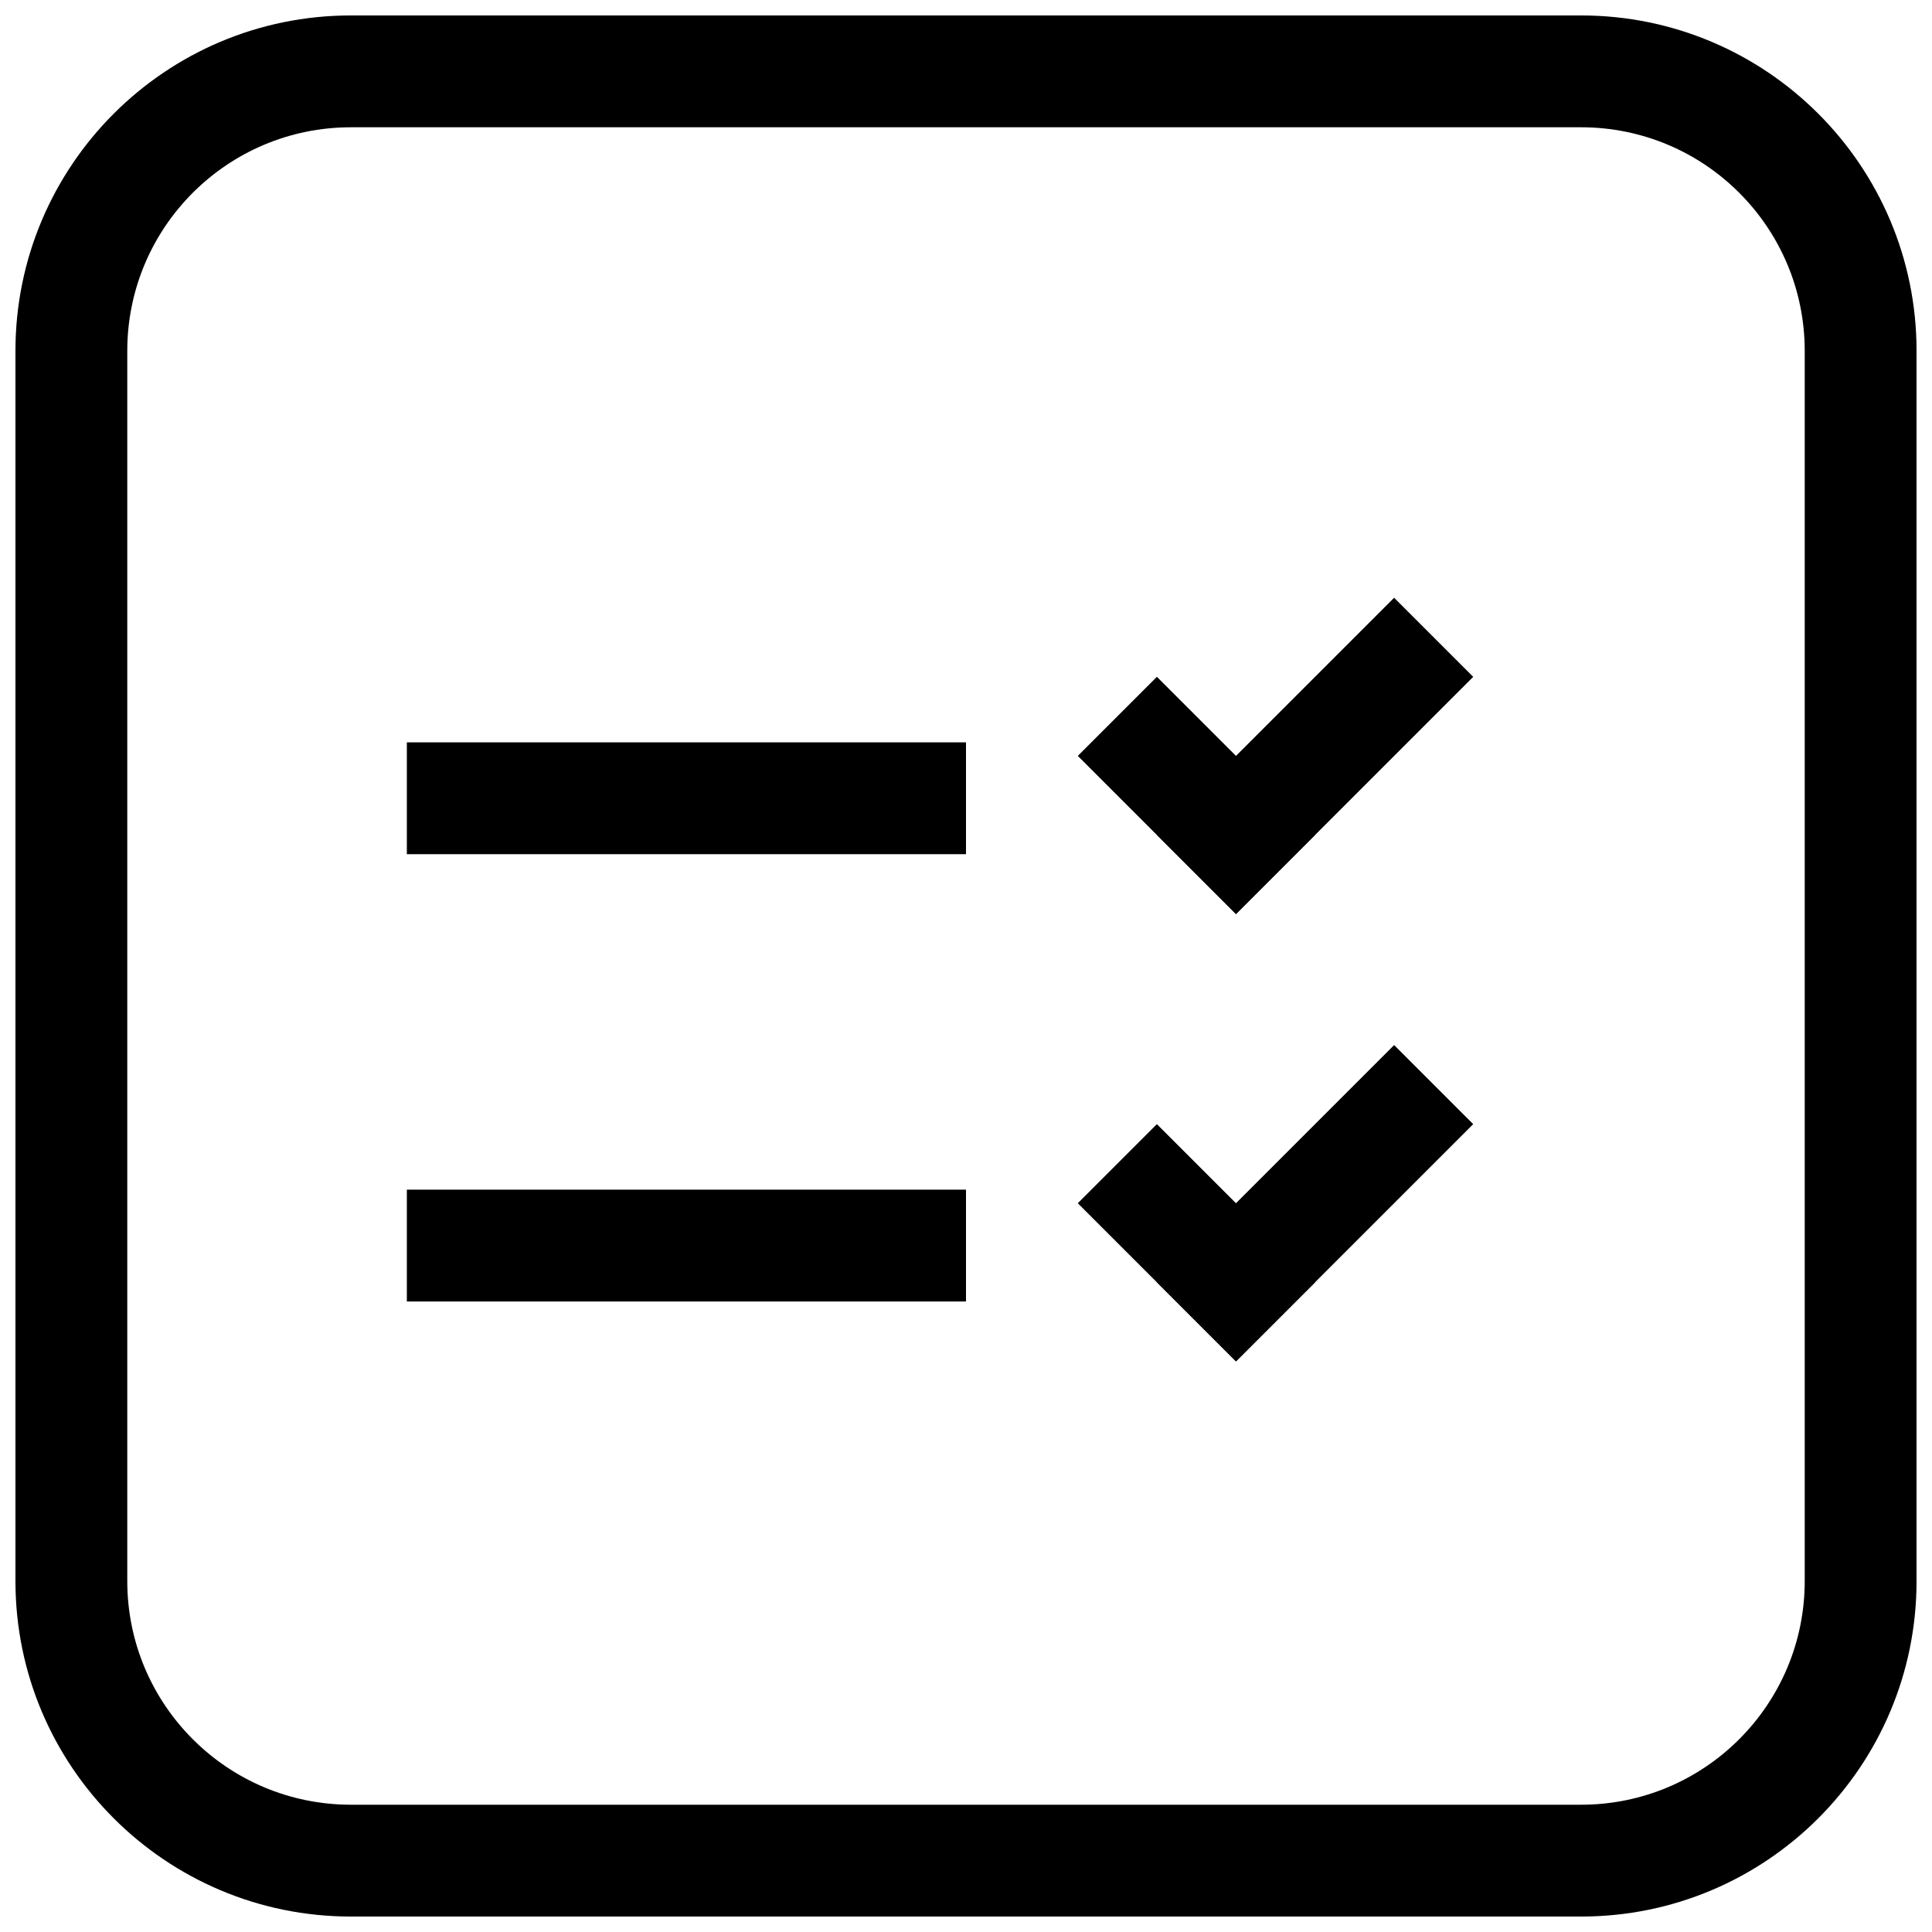 <?xml version="1.0" encoding="UTF-8"?>
<!-- Uploaded to: ICON Repo, www.iconrepo.com, Generator: ICON Repo Mixer Tools -->
<svg width="800px" height="800px" version="1.1" viewBox="144 144 512 512" xmlns="http://www.w3.org/2000/svg">
 <defs>
  <clipPath id="a">
   <path d="m148.09 148.09h503.81v503.81h-503.81z"/>
  </clipPath>
 </defs>
 <path d="m251.82 340.73h148.18v29.637h-148.18z" fill-rule="evenodd"/>
 <path d="m251.82 459.27h148.18v29.637h-148.18z" fill-rule="evenodd"/>
 <g clip-path="url(#a)">
  <path d="m237 177.73c-32.734 0-59.27 26.535-59.27 59.27v326c0 32.734 26.535 59.27 59.27 59.27h326c32.734 0 59.27-26.535 59.27-59.27v-326c0-32.734-26.535-59.27-59.27-59.27zm0-29.637h326c49.102 0 88.906 39.805 88.906 88.906v326c0 49.102-39.805 88.906-88.906 88.906h-326c-49.102 0-88.906-39.805-88.906-88.906v-326c0-49.102 39.805-88.906 88.906-88.906z"/>
 </g>
 <path d="m450.59 365.28 62.867-62.867 20.957 20.957-62.867 62.867z" fill-rule="evenodd"/>
 <path d="m429.63 344.32 20.957-20.957 41.91 41.91-20.957 20.957z" fill-rule="evenodd"/>
 <path d="m450.59 483.82 62.867-62.867 20.957 20.957-62.867 62.867z" fill-rule="evenodd"/>
 <path d="m429.63 462.87 20.957-20.957 41.91 41.91-20.957 20.957z" fill-rule="evenodd"/>
</svg>